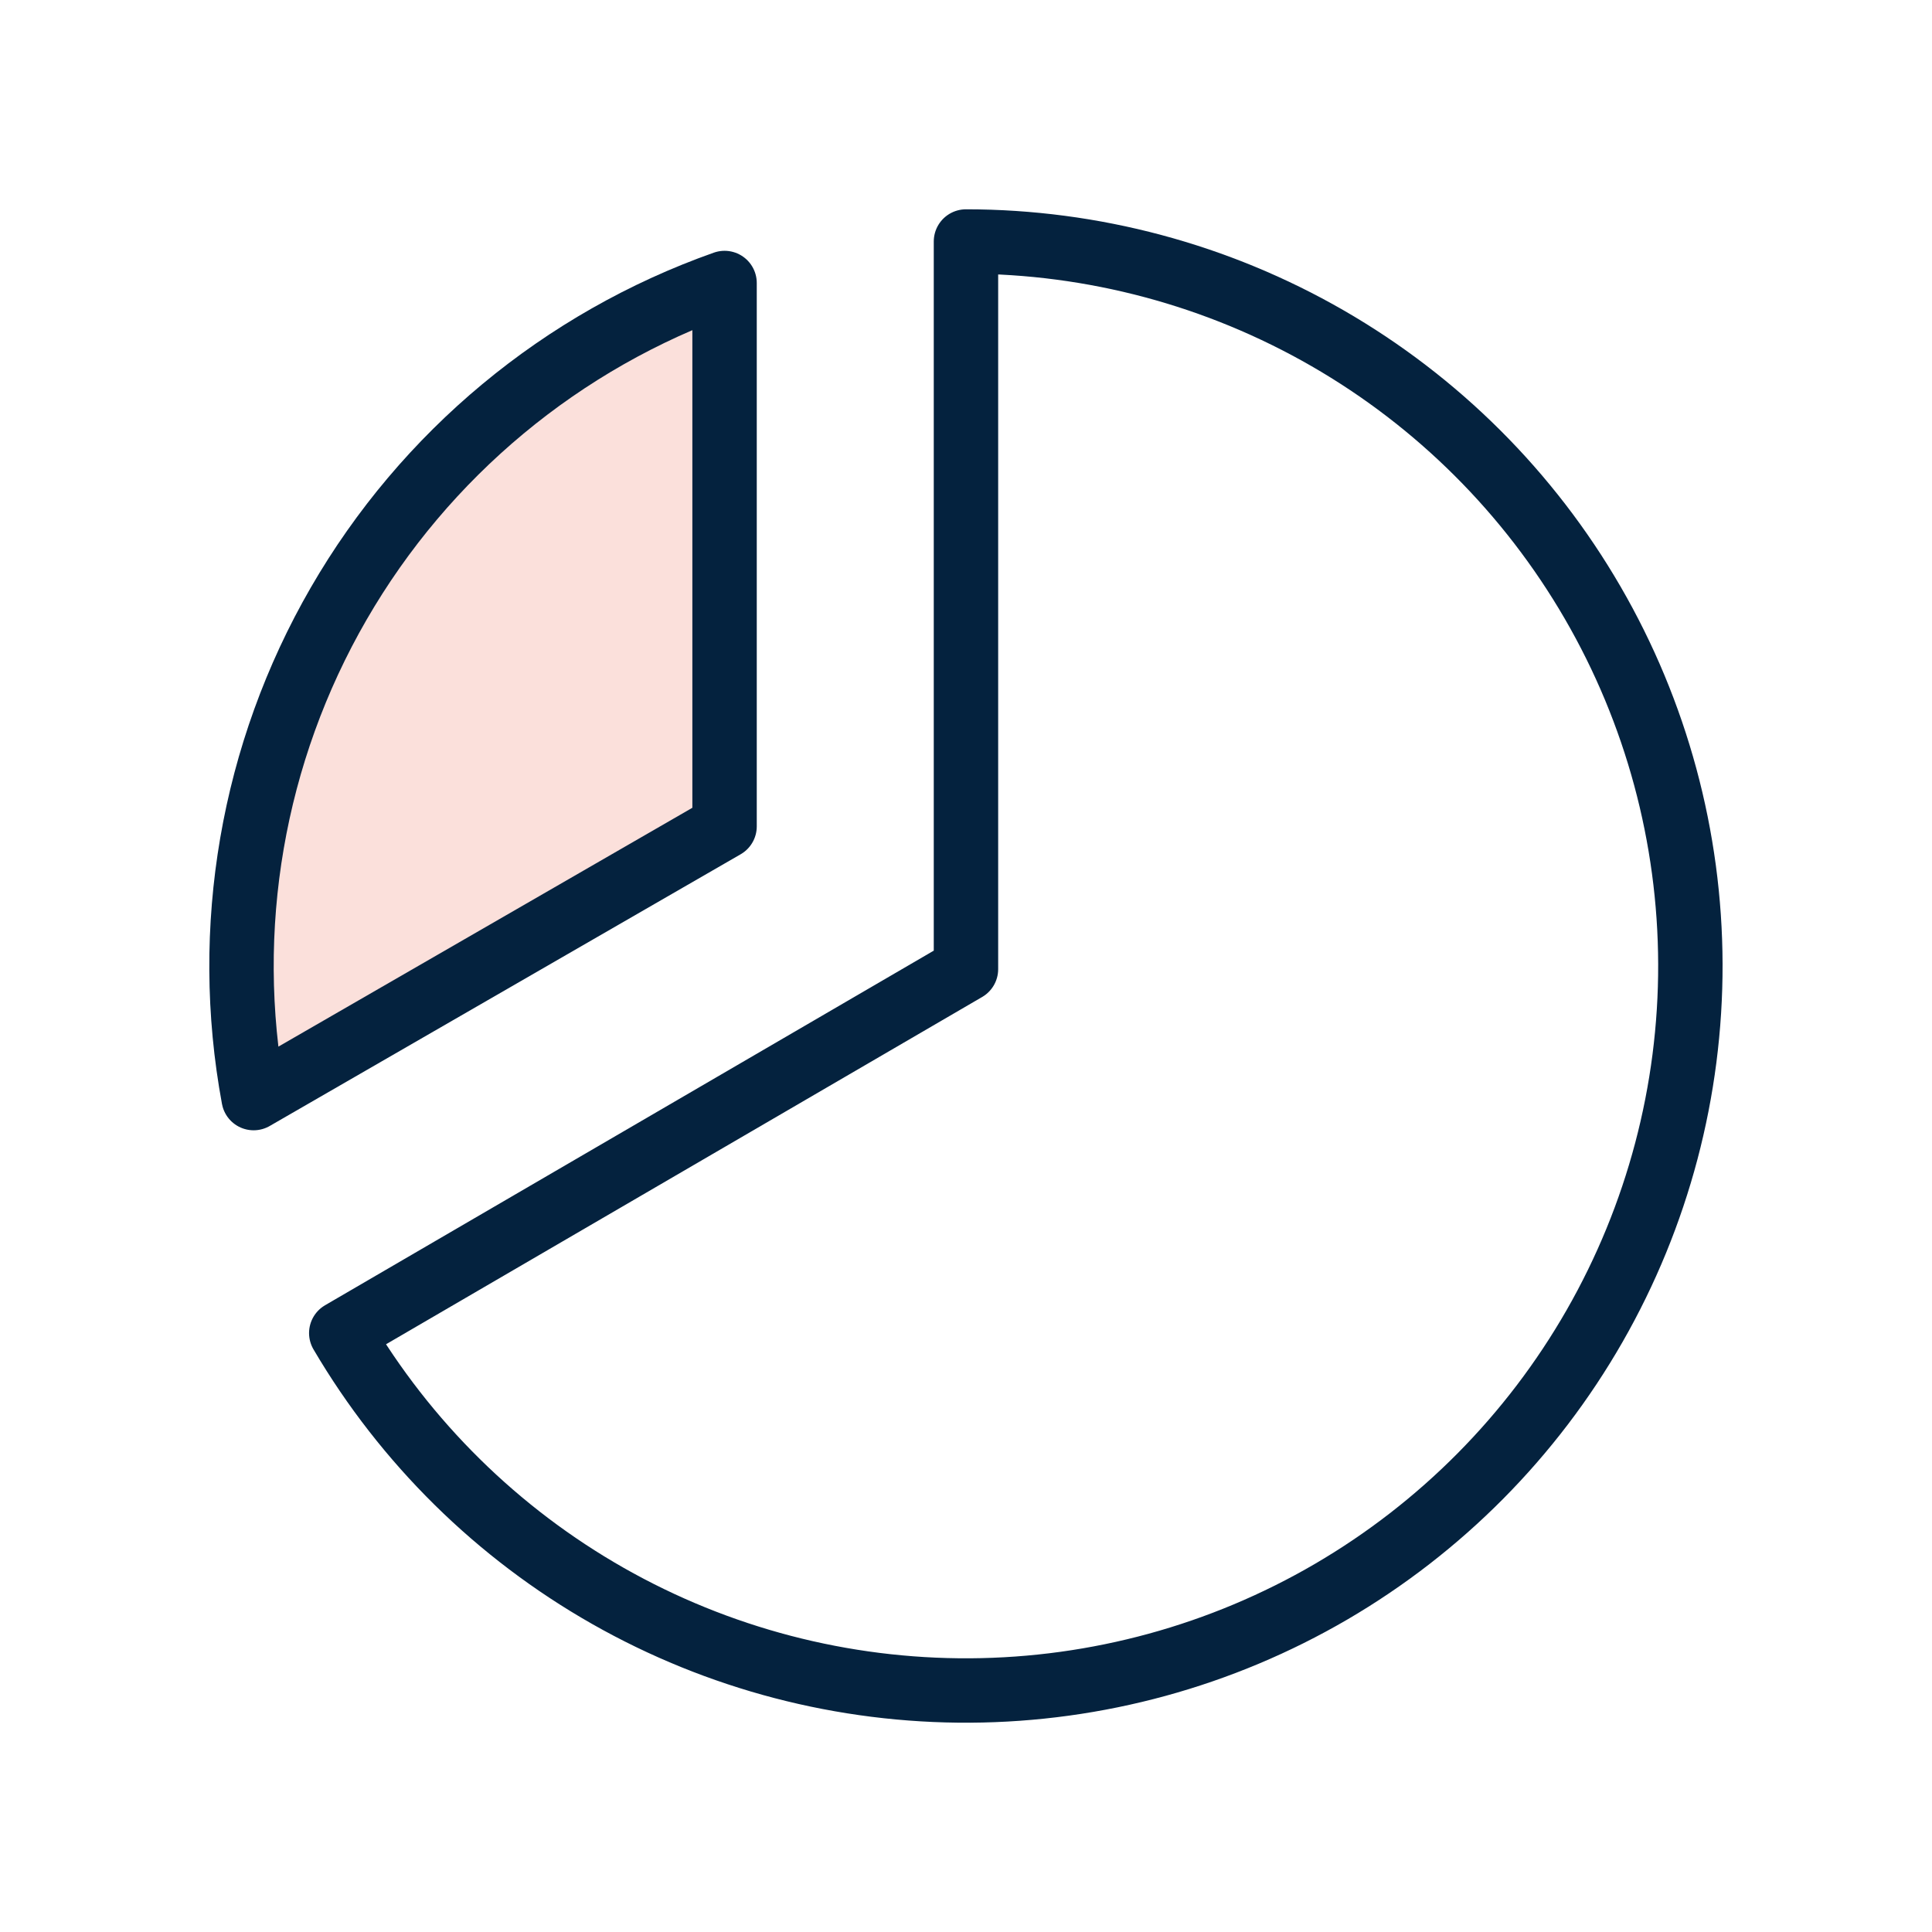 <svg width="60" height="60" viewBox="0 0 60 60" fill="none" xmlns="http://www.w3.org/2000/svg">
<g clip-path="url(#clip0_1529_13145)">
<path d="M7.877 34.102C6.9 28.832 7.837 23.387 10.518 18.747C13.199 14.106 17.449 10.575 22.502 8.789V25.664L7.877 34.102Z" fill="#FBE0DB"/>
<path d="M7.877 34.102C6.9 28.832 7.837 23.387 10.518 18.747C13.199 14.106 17.449 10.575 22.502 8.789V25.664L7.877 34.102Z" stroke="#04223E" stroke-width="2" stroke-linecap="round" stroke-linejoin="round"/>
<path d="M29.999 30.098V7.5C33.941 7.501 37.814 8.537 41.23 10.505C44.645 12.473 47.484 15.304 49.461 18.715C51.438 22.125 52.485 25.995 52.496 29.937C52.507 33.879 51.482 37.755 49.524 41.176C47.566 44.598 44.743 47.444 41.339 49.432C37.934 51.419 34.067 52.477 30.125 52.5C26.183 52.522 22.304 51.509 18.877 49.561C15.45 47.613 12.595 44.799 10.598 41.4L29.999 30.098Z" stroke="#04223E" stroke-width="2" stroke-linecap="round" stroke-linejoin="round"/>
</g>
<defs>
<clipPath id="clip0_1529_13145">
<rect width="60" height="60" fill="white"/>
</clipPath>
</defs>
</svg>
